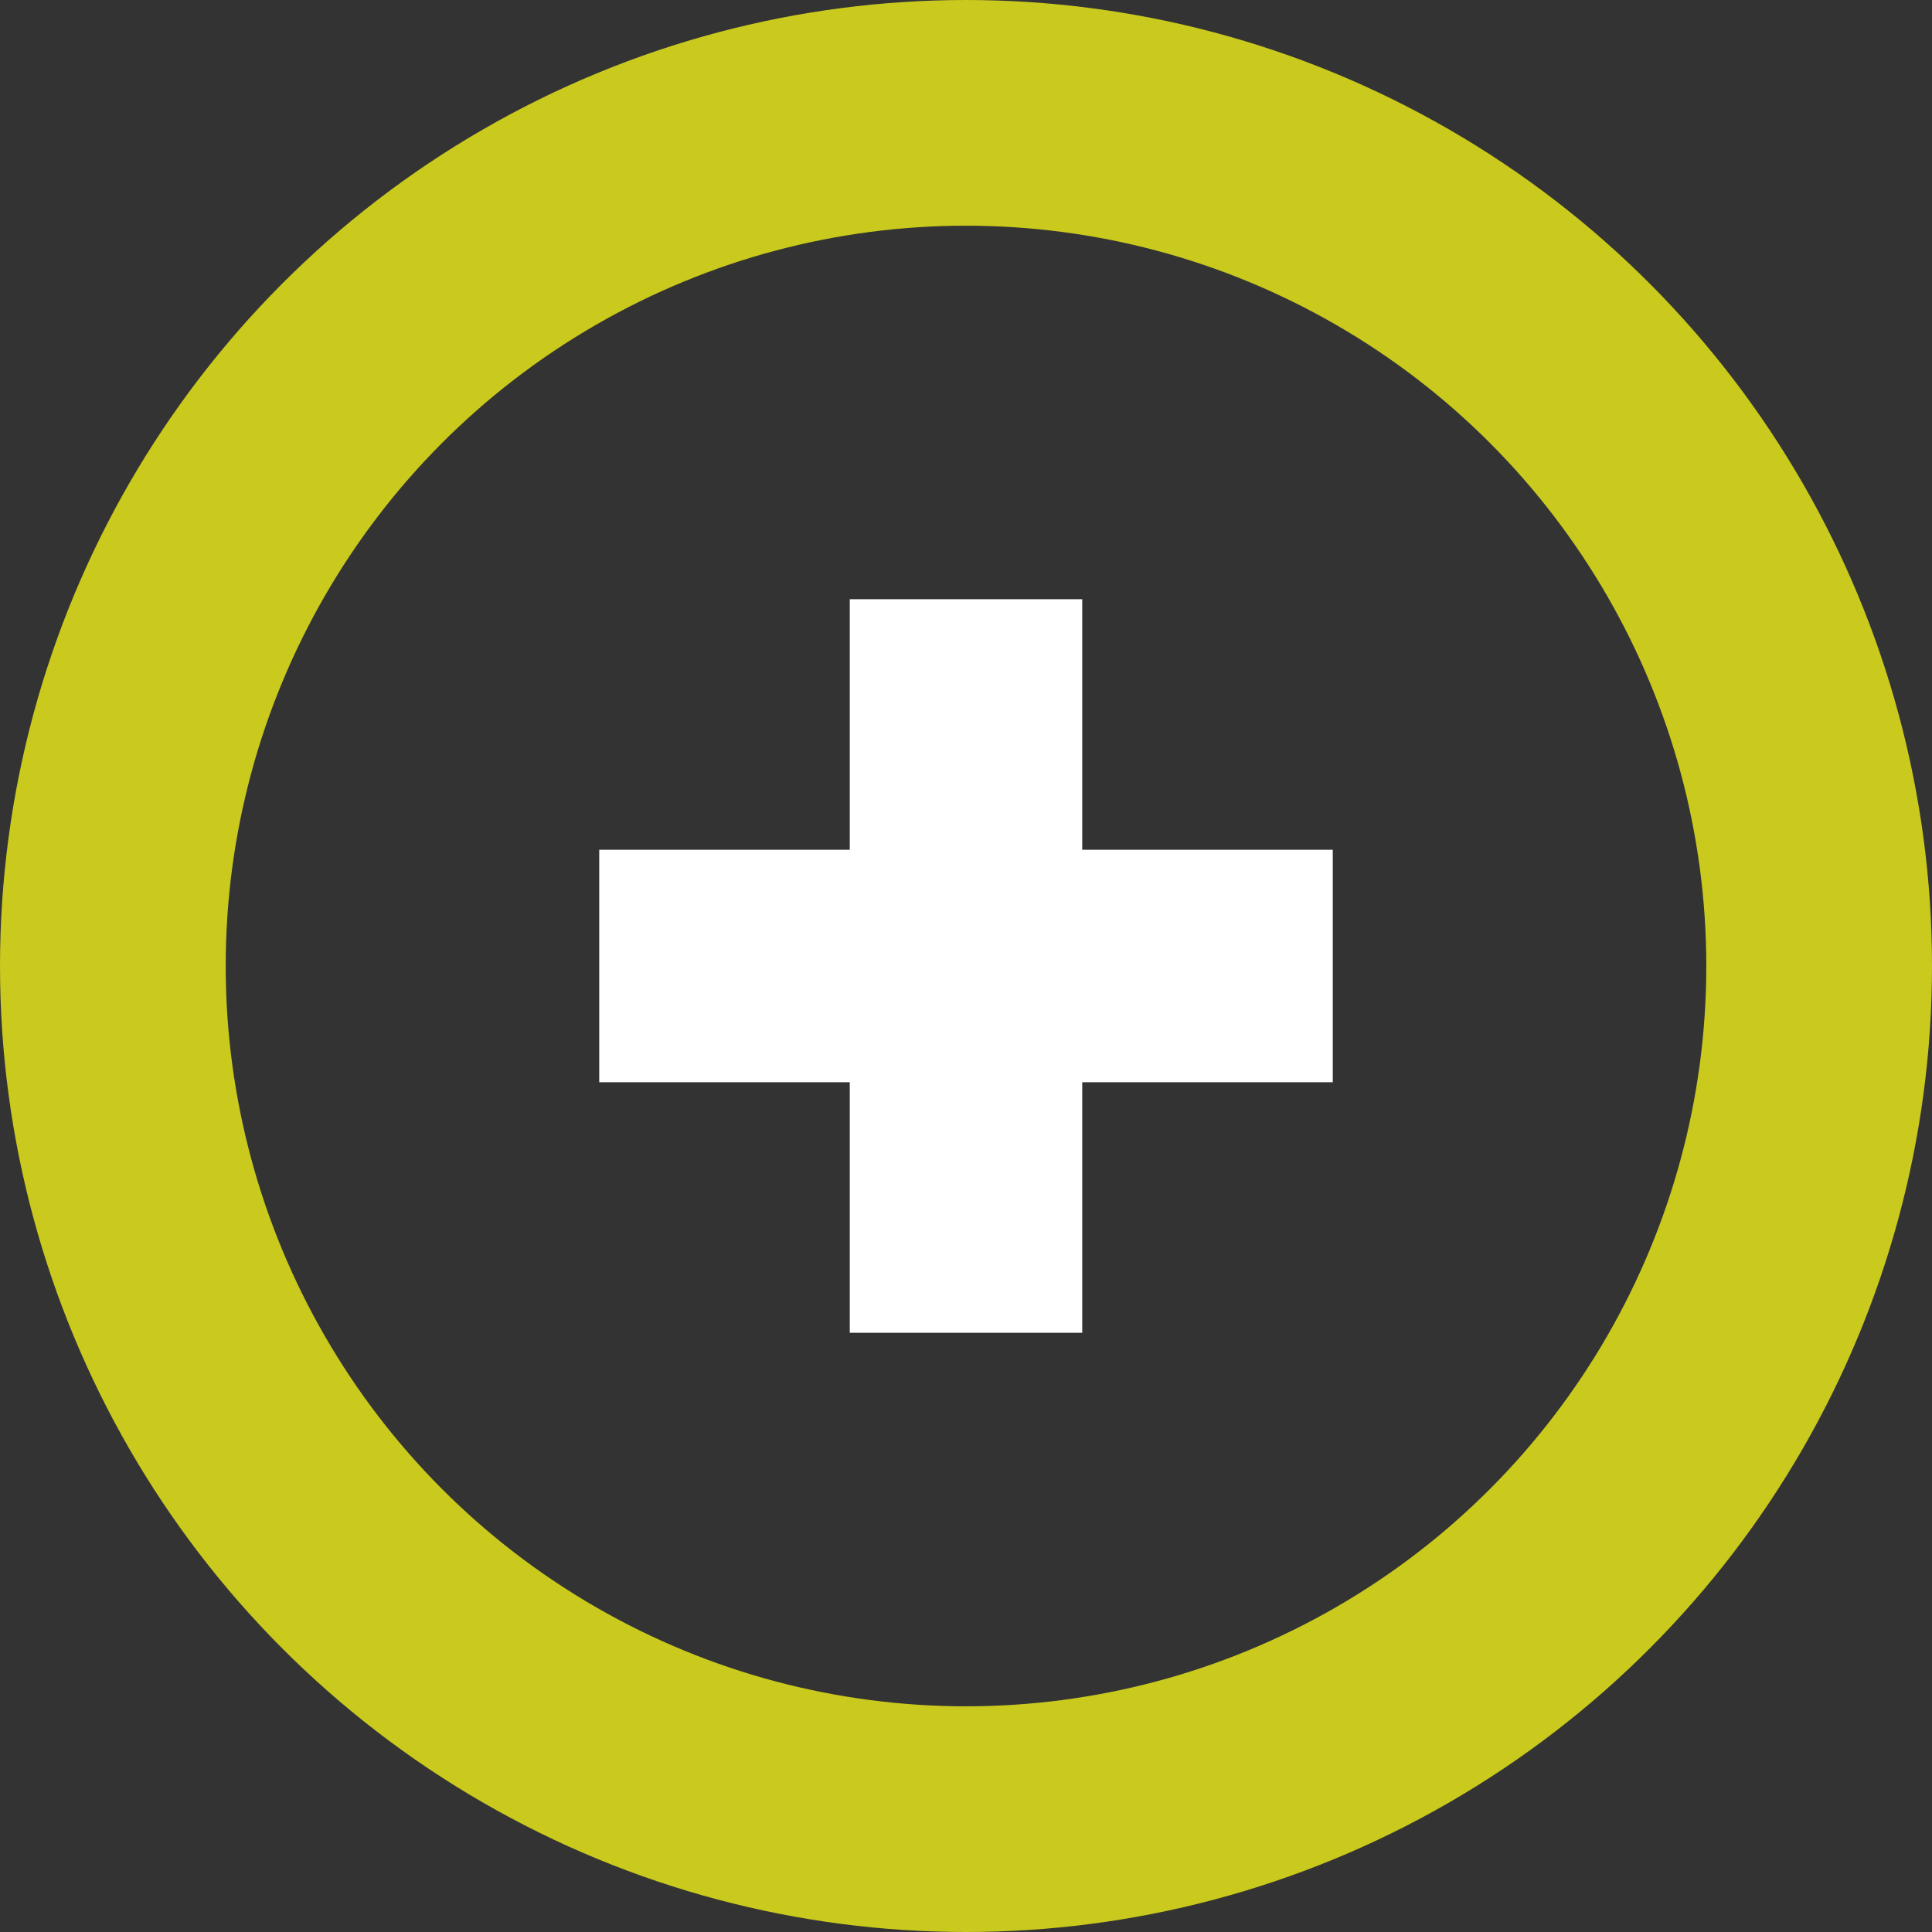 <svg id="icon_pluss" xmlns="http://www.w3.org/2000/svg" viewBox="0 0 17.12 17.12">
  <rect x="0" y="0" width="17.12" height="17.12" fill="#333333" stroke="none"/>
  <defs>
    <style>
      .icon_pluss-style1 {
        fill: #fff;
      }

      .icon_pluss-style2 {
        fill: none;
        stroke: #c9c91e;
        stroke-miterlimit: 10;
        stroke-width: 2px;
      }
    </style>
  </defs>
  <g id="icon_pluss">
    <g>
      <circle class="icon_pluss-style2" cx="8.56" cy="8.56" r="7.56"/>
      <rect class="icon_pluss-style1" x="5.31" y="7.53" width="6.5" height="2.06"/>
      <rect class="icon_pluss-style1" x="5.31" y="7.53" width="6.5" height="2.06" transform="translate(17.12) rotate(90)"/>
    </g>
  </g>
</svg>

